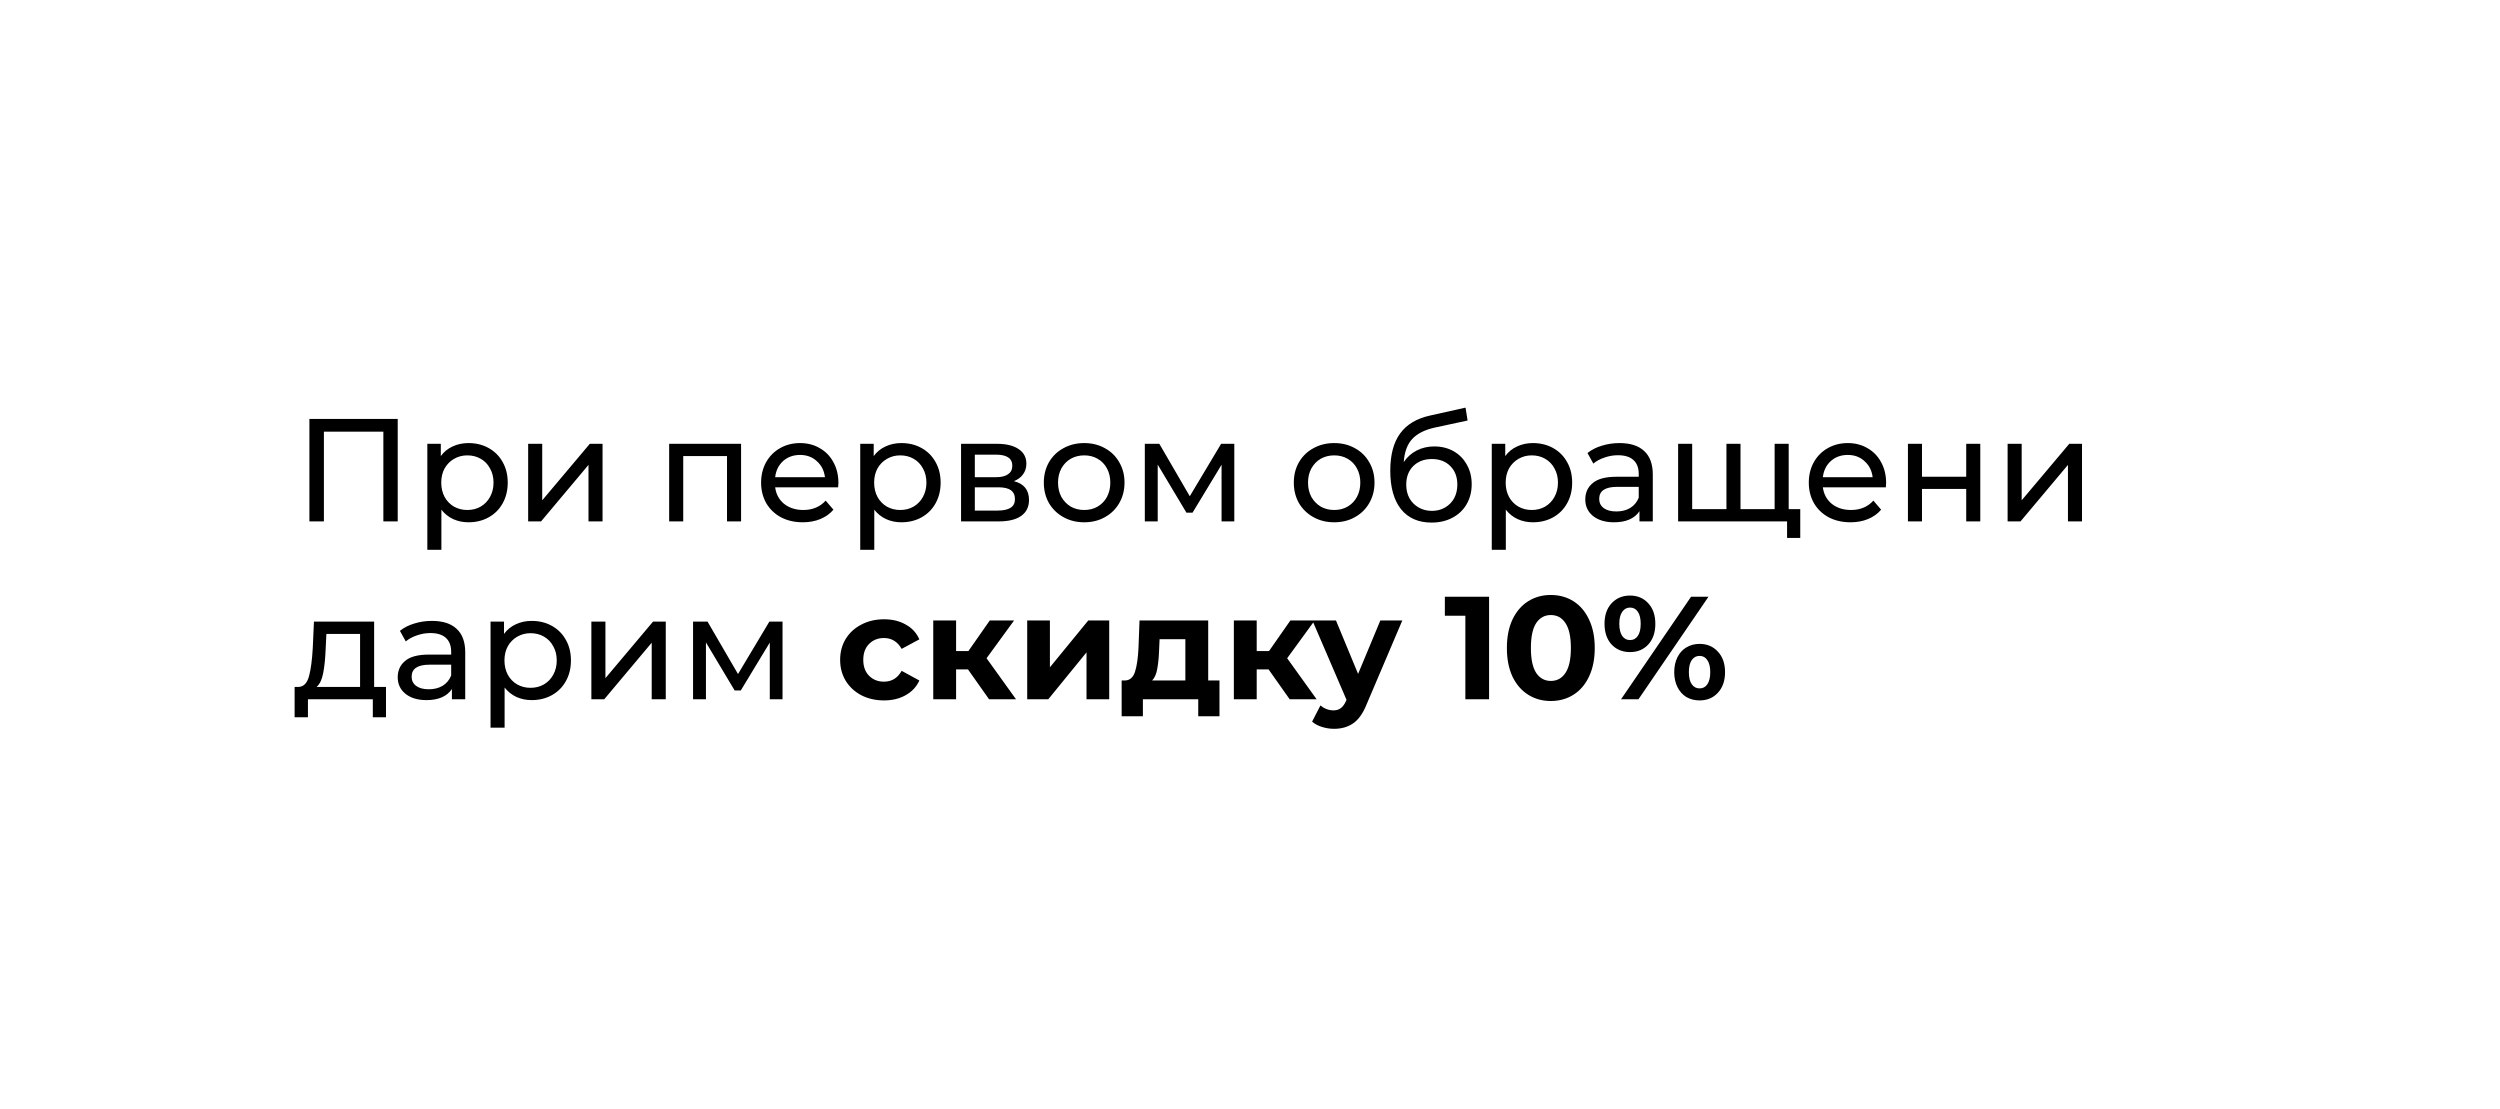 <?xml version="1.0" encoding="UTF-8"?> <svg xmlns="http://www.w3.org/2000/svg" width="239" height="106" viewBox="0 0 239 106" fill="none"> <g filter="url(#filter0_d)"> <path d="M55.973 23.407H214.221C219.744 23.407 224.221 27.884 224.221 33.407V73.407C224.221 78.929 219.744 83.407 214.221 83.407H24.221C18.698 83.407 14.221 78.929 14.221 73.407V33.407C14.221 27.884 18.698 23.407 24.221 23.407H34.642L45.307 6.372L55.973 23.407Z" fill="white"></path> </g> <path d="M38.021 40.047V49.847H36.649V41.266H30.965V49.847H29.579V40.047H38.021ZM44.787 42.358C45.506 42.358 46.15 42.516 46.719 42.834C47.289 43.151 47.732 43.594 48.049 44.163C48.376 44.733 48.539 45.391 48.539 46.138C48.539 46.884 48.376 47.547 48.049 48.126C47.732 48.695 47.289 49.138 46.719 49.456C46.15 49.773 45.506 49.931 44.787 49.931C44.255 49.931 43.765 49.829 43.317 49.623C42.879 49.418 42.505 49.12 42.197 48.727V52.563H40.853V42.428H42.141V43.603C42.44 43.193 42.818 42.885 43.275 42.679C43.733 42.465 44.237 42.358 44.787 42.358ZM44.675 48.755C45.151 48.755 45.576 48.648 45.949 48.434C46.332 48.209 46.631 47.901 46.845 47.51C47.069 47.108 47.181 46.651 47.181 46.138C47.181 45.624 47.069 45.172 46.845 44.779C46.631 44.378 46.332 44.07 45.949 43.855C45.576 43.641 45.151 43.533 44.675 43.533C44.209 43.533 43.784 43.645 43.401 43.87C43.028 44.084 42.729 44.388 42.505 44.779C42.291 45.172 42.183 45.624 42.183 46.138C42.183 46.651 42.291 47.108 42.505 47.51C42.72 47.901 43.019 48.209 43.401 48.434C43.784 48.648 44.209 48.755 44.675 48.755ZM50.492 42.428H51.836V47.831L56.386 42.428H57.604V49.847H56.26V44.444L51.724 49.847H50.492V42.428ZM70.847 42.428V49.847H69.502V43.603H65.317V49.847H63.972V42.428H70.847ZM80.153 46.179C80.153 46.282 80.144 46.417 80.125 46.586H74.105C74.189 47.239 74.474 47.766 74.959 48.167C75.454 48.559 76.065 48.755 76.793 48.755C77.68 48.755 78.394 48.457 78.935 47.859L79.677 48.727C79.341 49.12 78.921 49.418 78.417 49.623C77.922 49.829 77.367 49.931 76.751 49.931C75.967 49.931 75.272 49.773 74.665 49.456C74.058 49.129 73.587 48.676 73.251 48.097C72.924 47.519 72.761 46.865 72.761 46.138C72.761 45.419 72.92 44.77 73.237 44.191C73.564 43.613 74.007 43.165 74.567 42.847C75.136 42.521 75.776 42.358 76.485 42.358C77.195 42.358 77.825 42.521 78.375 42.847C78.935 43.165 79.369 43.613 79.677 44.191C79.995 44.77 80.153 45.433 80.153 46.179ZM76.485 43.492C75.841 43.492 75.3 43.688 74.861 44.08C74.432 44.471 74.18 44.985 74.105 45.62H78.865C78.79 44.994 78.534 44.486 78.095 44.093C77.666 43.692 77.129 43.492 76.485 43.492ZM86.172 42.358C86.891 42.358 87.535 42.516 88.104 42.834C88.674 43.151 89.117 43.594 89.434 44.163C89.761 44.733 89.924 45.391 89.924 46.138C89.924 46.884 89.761 47.547 89.434 48.126C89.117 48.695 88.674 49.138 88.104 49.456C87.535 49.773 86.891 49.931 86.172 49.931C85.64 49.931 85.15 49.829 84.702 49.623C84.263 49.418 83.89 49.12 83.582 48.727V52.563H82.238V42.428H83.526V43.603C83.825 43.193 84.203 42.885 84.66 42.679C85.118 42.465 85.621 42.358 86.172 42.358ZM86.06 48.755C86.536 48.755 86.961 48.648 87.334 48.434C87.717 48.209 88.016 47.901 88.23 47.51C88.454 47.108 88.566 46.651 88.566 46.138C88.566 45.624 88.454 45.172 88.23 44.779C88.016 44.378 87.717 44.07 87.334 43.855C86.961 43.641 86.536 43.533 86.06 43.533C85.594 43.533 85.169 43.645 84.786 43.87C84.413 44.084 84.114 44.388 83.89 44.779C83.675 45.172 83.568 45.624 83.568 46.138C83.568 46.651 83.675 47.108 83.89 47.51C84.105 47.901 84.403 48.209 84.786 48.434C85.169 48.648 85.594 48.755 86.06 48.755ZM96.931 45.998C97.892 46.24 98.373 46.842 98.373 47.803C98.373 48.457 98.126 48.961 97.631 49.316C97.145 49.67 96.418 49.847 95.447 49.847H91.877V42.428H95.321C96.198 42.428 96.884 42.596 97.379 42.931C97.874 43.258 98.121 43.725 98.121 44.331C98.121 44.724 98.013 45.064 97.799 45.353C97.594 45.633 97.304 45.848 96.931 45.998ZM93.193 45.62H95.209C95.722 45.62 96.109 45.526 96.371 45.34C96.641 45.153 96.777 44.882 96.777 44.528C96.777 43.818 96.254 43.464 95.209 43.464H93.193V45.62ZM95.349 48.812C95.909 48.812 96.329 48.723 96.609 48.545C96.889 48.368 97.029 48.093 97.029 47.719C97.029 47.337 96.898 47.052 96.637 46.865C96.385 46.679 95.984 46.586 95.433 46.586H93.193V48.812H95.349ZM103.654 49.931C102.917 49.931 102.254 49.768 101.666 49.441C101.078 49.115 100.616 48.667 100.28 48.097C99.954 47.519 99.79 46.865 99.79 46.138C99.79 45.41 99.954 44.761 100.28 44.191C100.616 43.613 101.078 43.165 101.666 42.847C102.254 42.521 102.917 42.358 103.654 42.358C104.392 42.358 105.05 42.521 105.628 42.847C106.216 43.165 106.674 43.613 107 44.191C107.336 44.761 107.504 45.41 107.504 46.138C107.504 46.865 107.336 47.519 107 48.097C106.674 48.667 106.216 49.115 105.628 49.441C105.05 49.768 104.392 49.931 103.654 49.931ZM103.654 48.755C104.13 48.755 104.555 48.648 104.928 48.434C105.311 48.209 105.61 47.901 105.824 47.51C106.039 47.108 106.146 46.651 106.146 46.138C106.146 45.624 106.039 45.172 105.824 44.779C105.61 44.378 105.311 44.07 104.928 43.855C104.555 43.641 104.13 43.533 103.654 43.533C103.178 43.533 102.749 43.641 102.366 43.855C101.993 44.07 101.694 44.378 101.47 44.779C101.256 45.172 101.148 45.624 101.148 46.138C101.148 46.651 101.256 47.108 101.47 47.51C101.694 47.901 101.993 48.209 102.366 48.434C102.749 48.648 103.178 48.755 103.654 48.755ZM117.999 42.428V49.847H116.781V44.429L114.009 49.008H113.421L110.677 44.416V49.847H109.445V42.428H110.831L113.743 47.44L116.739 42.428H117.999ZM127.553 49.931C126.816 49.931 126.153 49.768 125.565 49.441C124.977 49.115 124.515 48.667 124.179 48.097C123.852 47.519 123.689 46.865 123.689 46.138C123.689 45.41 123.852 44.761 124.179 44.191C124.515 43.613 124.977 43.165 125.565 42.847C126.153 42.521 126.816 42.358 127.553 42.358C128.29 42.358 128.948 42.521 129.527 42.847C130.115 43.165 130.572 43.613 130.899 44.191C131.235 44.761 131.403 45.41 131.403 46.138C131.403 46.865 131.235 47.519 130.899 48.097C130.572 48.667 130.115 49.115 129.527 49.441C128.948 49.768 128.29 49.931 127.553 49.931ZM127.553 48.755C128.029 48.755 128.454 48.648 128.827 48.434C129.21 48.209 129.508 47.901 129.723 47.51C129.938 47.108 130.045 46.651 130.045 46.138C130.045 45.624 129.938 45.172 129.723 44.779C129.508 44.378 129.21 44.07 128.827 43.855C128.454 43.641 128.029 43.533 127.553 43.533C127.077 43.533 126.648 43.641 126.265 43.855C125.892 44.07 125.593 44.378 125.369 44.779C125.154 45.172 125.047 45.624 125.047 46.138C125.047 46.651 125.154 47.108 125.369 47.51C125.593 47.901 125.892 48.209 126.265 48.434C126.648 48.648 127.077 48.755 127.553 48.755ZM137.124 42.679C137.814 42.679 138.43 42.834 138.972 43.142C139.513 43.45 139.933 43.879 140.232 44.429C140.54 44.971 140.694 45.592 140.694 46.291C140.694 47.01 140.53 47.65 140.204 48.209C139.886 48.76 139.434 49.19 138.846 49.498C138.267 49.806 137.604 49.959 136.858 49.959C135.598 49.959 134.622 49.53 133.932 48.672C133.25 47.803 132.91 46.586 132.91 45.017C132.91 43.496 133.222 42.306 133.848 41.447C134.473 40.58 135.43 40.005 136.718 39.725L140.106 38.969L140.302 40.202L137.18 40.873C136.209 41.088 135.486 41.452 135.01 41.965C134.534 42.479 134.263 43.216 134.198 44.178C134.515 43.702 134.926 43.333 135.43 43.072C135.934 42.81 136.498 42.679 137.124 42.679ZM136.886 48.84C137.362 48.84 137.782 48.732 138.146 48.517C138.519 48.303 138.808 48.009 139.014 47.636C139.219 47.253 139.322 46.819 139.322 46.334C139.322 45.596 139.098 45.004 138.65 44.556C138.202 44.108 137.614 43.883 136.886 43.883C136.158 43.883 135.565 44.108 135.108 44.556C134.66 45.004 134.436 45.596 134.436 46.334C134.436 46.819 134.538 47.253 134.744 47.636C134.958 48.009 135.252 48.303 135.626 48.517C135.999 48.732 136.419 48.84 136.886 48.84ZM146.547 42.358C147.266 42.358 147.91 42.516 148.479 42.834C149.048 43.151 149.492 43.594 149.809 44.163C150.136 44.733 150.299 45.391 150.299 46.138C150.299 46.884 150.136 47.547 149.809 48.126C149.492 48.695 149.048 49.138 148.479 49.456C147.91 49.773 147.266 49.931 146.547 49.931C146.015 49.931 145.525 49.829 145.077 49.623C144.638 49.418 144.265 49.12 143.957 48.727V52.563H142.613V42.428H143.901V43.603C144.2 43.193 144.578 42.885 145.035 42.679C145.492 42.465 145.996 42.358 146.547 42.358ZM146.435 48.755C146.911 48.755 147.336 48.648 147.709 48.434C148.092 48.209 148.39 47.901 148.605 47.51C148.829 47.108 148.941 46.651 148.941 46.138C148.941 45.624 148.829 45.172 148.605 44.779C148.39 44.378 148.092 44.07 147.709 43.855C147.336 43.641 146.911 43.533 146.435 43.533C145.968 43.533 145.544 43.645 145.161 43.87C144.788 44.084 144.489 44.388 144.265 44.779C144.05 45.172 143.943 45.624 143.943 46.138C143.943 46.651 144.05 47.108 144.265 47.51C144.48 47.901 144.778 48.209 145.161 48.434C145.544 48.648 145.968 48.755 146.435 48.755ZM154.829 42.358C155.856 42.358 156.64 42.609 157.181 43.114C157.732 43.617 158.007 44.369 158.007 45.367V49.847H156.733V48.867C156.509 49.213 156.187 49.479 155.767 49.666C155.357 49.843 154.867 49.931 154.297 49.931C153.467 49.931 152.799 49.731 152.295 49.33C151.801 48.928 151.553 48.401 151.553 47.748C151.553 47.094 151.791 46.572 152.267 46.179C152.743 45.778 153.499 45.578 154.535 45.578H156.663V45.312C156.663 44.733 156.495 44.289 156.159 43.981C155.823 43.673 155.329 43.52 154.675 43.52C154.237 43.52 153.807 43.594 153.387 43.743C152.967 43.883 152.613 44.075 152.323 44.318L151.763 43.309C152.146 43.002 152.603 42.768 153.135 42.609C153.667 42.441 154.232 42.358 154.829 42.358ZM154.521 48.895C155.035 48.895 155.478 48.783 155.851 48.559C156.225 48.326 156.495 47.999 156.663 47.58V46.544H154.591C153.453 46.544 152.883 46.926 152.883 47.691C152.883 48.065 153.028 48.359 153.317 48.574C153.607 48.788 154.008 48.895 154.521 48.895ZM170.998 42.428V49.847H160.428V42.428H161.772V48.672H165.048V42.428H166.392V48.672H169.654V42.428H170.998ZM172.104 48.672V51.429H170.844V49.847H169.598V48.672H172.104ZM180.313 46.179C180.313 46.282 180.304 46.417 180.285 46.586H174.265C174.349 47.239 174.634 47.766 175.119 48.167C175.614 48.559 176.225 48.755 176.953 48.755C177.84 48.755 178.554 48.457 179.095 47.859L179.837 48.727C179.501 49.12 179.081 49.418 178.577 49.623C178.083 49.829 177.527 49.931 176.911 49.931C176.127 49.931 175.432 49.773 174.825 49.456C174.219 49.129 173.747 48.676 173.411 48.097C173.085 47.519 172.921 46.865 172.921 46.138C172.921 45.419 173.08 44.77 173.397 44.191C173.724 43.613 174.167 43.165 174.727 42.847C175.297 42.521 175.936 42.358 176.645 42.358C177.355 42.358 177.985 42.521 178.535 42.847C179.095 43.165 179.529 43.613 179.837 44.191C180.155 44.77 180.313 45.433 180.313 46.179ZM176.645 43.492C176.001 43.492 175.46 43.688 175.021 44.08C174.592 44.471 174.34 44.985 174.265 45.62H179.025C178.951 44.994 178.694 44.486 178.255 44.093C177.826 43.692 177.289 43.492 176.645 43.492ZM182.398 42.428H183.742V45.578H187.97V42.428H189.314V49.847H187.97V46.739H183.742V49.847H182.398V42.428ZM191.928 42.428H193.272V47.831L197.822 42.428H199.04V49.847H197.696V44.444L193.16 49.847H191.928V42.428ZM36.901 65.671V68.57H35.641V66.847H29.439V68.57H28.165V65.671H28.557C29.033 65.644 29.36 65.308 29.537 64.663C29.715 64.019 29.836 63.109 29.901 61.934L30.013 59.428H35.767V65.671H36.901ZM31.133 62.032C31.096 62.965 31.017 63.739 30.895 64.356C30.783 64.962 30.573 65.401 30.265 65.671H34.423V60.603H31.203L31.133 62.032ZM41.298 59.358C42.325 59.358 43.109 59.609 43.65 60.114C44.201 60.617 44.476 61.369 44.476 62.367V66.847H43.202V65.868C42.978 66.213 42.656 66.479 42.236 66.665C41.826 66.843 41.336 66.931 40.766 66.931C39.936 66.931 39.268 66.731 38.764 66.329C38.27 65.928 38.022 65.401 38.022 64.748C38.022 64.094 38.26 63.572 38.736 63.179C39.212 62.778 39.968 62.578 41.004 62.578H43.132V62.312C43.132 61.733 42.964 61.289 42.628 60.981C42.292 60.673 41.798 60.52 41.144 60.52C40.706 60.52 40.276 60.594 39.856 60.743C39.436 60.883 39.082 61.075 38.792 61.318L38.232 60.309C38.615 60.002 39.072 59.768 39.604 59.609C40.136 59.441 40.701 59.358 41.298 59.358ZM40.99 65.895C41.504 65.895 41.947 65.784 42.32 65.559C42.694 65.326 42.964 64.999 43.132 64.579V63.544H41.06C39.922 63.544 39.352 63.926 39.352 64.692C39.352 65.065 39.497 65.359 39.786 65.573C40.076 65.788 40.477 65.895 40.99 65.895ZM50.83 59.358C51.549 59.358 52.193 59.516 52.762 59.834C53.332 60.151 53.775 60.594 54.092 61.163C54.419 61.733 54.582 62.391 54.582 63.138C54.582 63.884 54.419 64.547 54.092 65.126C53.775 65.695 53.332 66.138 52.762 66.456C52.193 66.773 51.549 66.931 50.83 66.931C50.298 66.931 49.808 66.829 49.36 66.624C48.922 66.418 48.548 66.12 48.24 65.728V69.564H46.896V59.428H48.184V60.603C48.483 60.193 48.861 59.885 49.318 59.679C49.776 59.465 50.28 59.358 50.83 59.358ZM50.718 65.755C51.194 65.755 51.619 65.648 51.992 65.433C52.375 65.21 52.674 64.901 52.888 64.51C53.112 64.108 53.224 63.651 53.224 63.138C53.224 62.624 53.112 62.172 52.888 61.779C52.674 61.378 52.375 61.07 51.992 60.855C51.619 60.641 51.194 60.533 50.718 60.533C50.252 60.533 49.827 60.645 49.444 60.87C49.071 61.084 48.772 61.388 48.548 61.779C48.334 62.172 48.226 62.624 48.226 63.138C48.226 63.651 48.334 64.108 48.548 64.51C48.763 64.901 49.062 65.21 49.444 65.433C49.827 65.648 50.252 65.755 50.718 65.755ZM56.535 59.428H57.879V64.832L62.429 59.428H63.647V66.847H62.303V61.444L57.767 66.847H56.535V59.428ZM74.81 59.428V66.847H73.592V61.429L70.82 66.007H70.232L67.488 61.416V66.847H66.256V59.428H67.642L70.554 64.439L73.55 59.428H74.81ZM84.517 66.96C83.715 66.96 82.991 66.796 82.347 66.469C81.713 66.133 81.213 65.671 80.849 65.084C80.495 64.496 80.317 63.828 80.317 63.081C80.317 62.335 80.495 61.667 80.849 61.08C81.213 60.492 81.713 60.034 82.347 59.708C82.991 59.371 83.715 59.203 84.517 59.203C85.311 59.203 86.001 59.371 86.589 59.708C87.187 60.034 87.621 60.505 87.891 61.121L86.197 62.032C85.805 61.341 85.241 60.995 84.503 60.995C83.934 60.995 83.463 61.182 83.089 61.556C82.716 61.929 82.529 62.438 82.529 63.081C82.529 63.725 82.716 64.234 83.089 64.608C83.463 64.981 83.934 65.168 84.503 65.168C85.25 65.168 85.815 64.822 86.197 64.132L87.891 65.055C87.621 65.653 87.187 66.12 86.589 66.456C86.001 66.791 85.311 66.96 84.517 66.96ZM92.537 63.992H91.403V66.847H89.219V59.316H91.403V62.242H92.579L94.623 59.316H96.947L94.315 62.928L97.129 66.847H94.553L92.537 63.992ZM98.201 59.316H100.371V63.795L104.039 59.316H106.041V66.847H103.871V62.367L100.217 66.847H98.201V59.316ZM116.582 65.055V68.472H114.552V66.847H109.26V68.472H107.23V65.055H107.538C108.005 65.046 108.327 64.771 108.504 64.23C108.682 63.688 108.794 62.918 108.84 61.919L108.938 59.316H115.504V65.055H116.582ZM110.814 62.074C110.786 62.839 110.726 63.464 110.632 63.95C110.548 64.435 110.385 64.803 110.142 65.055H113.32V61.108H110.856L110.814 62.074ZM121.275 63.992H120.141V66.847H117.957V59.316H120.141V62.242H121.317L123.361 59.316H125.685L123.053 62.928L125.867 66.847H123.291L121.275 63.992ZM134.061 59.316L130.659 67.309C130.314 68.177 129.885 68.789 129.371 69.144C128.867 69.498 128.256 69.675 127.537 69.675C127.145 69.675 126.758 69.615 126.375 69.493C125.993 69.372 125.68 69.204 125.437 68.99L126.235 67.436C126.403 67.585 126.595 67.701 126.809 67.785C127.033 67.87 127.253 67.912 127.467 67.912C127.766 67.912 128.009 67.837 128.195 67.688C128.382 67.547 128.55 67.309 128.699 66.974L128.727 66.903L125.465 59.316H127.719L129.833 64.425L131.961 59.316H134.061ZM142.356 57.047V66.847H140.088V58.867H138.128V57.047H142.356ZM148.258 67.016C147.446 67.016 146.723 66.815 146.088 66.413C145.454 66.012 144.954 65.433 144.59 64.677C144.236 63.912 144.058 63.002 144.058 61.947C144.058 60.893 144.236 59.987 144.59 59.231C144.954 58.466 145.454 57.883 146.088 57.481C146.723 57.08 147.446 56.88 148.258 56.88C149.07 56.88 149.794 57.08 150.428 57.481C151.063 57.883 151.558 58.466 151.912 59.231C152.276 59.987 152.458 60.893 152.458 61.947C152.458 63.002 152.276 63.912 151.912 64.677C151.558 65.433 151.063 66.012 150.428 66.413C149.794 66.815 149.07 67.016 148.258 67.016ZM148.258 65.097C148.856 65.097 149.322 64.841 149.658 64.328C150.004 63.814 150.176 63.021 150.176 61.947C150.176 60.874 150.004 60.081 149.658 59.568C149.322 59.054 148.856 58.797 148.258 58.797C147.67 58.797 147.204 59.054 146.858 59.568C146.522 60.081 146.354 60.874 146.354 61.947C146.354 63.021 146.522 63.814 146.858 64.328C147.204 64.841 147.67 65.097 148.258 65.097ZM155.828 62.34C155.11 62.34 154.522 62.097 154.064 61.611C153.616 61.117 153.392 60.459 153.392 59.638C153.392 58.816 153.616 58.163 154.064 57.678C154.522 57.183 155.11 56.935 155.828 56.935C156.547 56.935 157.13 57.183 157.578 57.678C158.026 58.163 158.25 58.816 158.25 59.638C158.25 60.459 158.026 61.117 157.578 61.611C157.13 62.097 156.547 62.34 155.828 62.34ZM161.666 57.047H163.332L156.64 66.847H154.974L161.666 57.047ZM155.828 61.191C156.146 61.191 156.393 61.061 156.57 60.8C156.757 60.538 156.85 60.151 156.85 59.638C156.85 59.124 156.757 58.737 156.57 58.475C156.393 58.214 156.146 58.084 155.828 58.084C155.52 58.084 155.273 58.219 155.086 58.489C154.9 58.751 154.806 59.133 154.806 59.638C154.806 60.142 154.9 60.529 155.086 60.8C155.273 61.061 155.52 61.191 155.828 61.191ZM162.478 66.96C162.012 66.96 161.592 66.852 161.218 66.638C160.854 66.413 160.57 66.096 160.364 65.686C160.159 65.275 160.056 64.799 160.056 64.257C160.056 63.716 160.159 63.24 160.364 62.83C160.57 62.419 160.854 62.106 161.218 61.892C161.592 61.667 162.012 61.556 162.478 61.556C163.197 61.556 163.78 61.803 164.228 62.297C164.686 62.783 164.914 63.436 164.914 64.257C164.914 65.079 164.686 65.737 164.228 66.231C163.78 66.717 163.197 66.96 162.478 66.96ZM162.478 65.811C162.796 65.811 163.043 65.681 163.22 65.419C163.407 65.149 163.5 64.761 163.5 64.257C163.5 63.754 163.407 63.371 163.22 63.109C163.043 62.839 162.796 62.703 162.478 62.703C162.17 62.703 161.923 62.834 161.736 63.096C161.55 63.357 161.456 63.744 161.456 64.257C161.456 64.771 161.55 65.158 161.736 65.419C161.923 65.681 162.17 65.811 162.478 65.811Z" fill="black"></path> <defs> <filter id="filter0_d" x="0.221" y="0.372" width="238" height="105.035" filterUnits="userSpaceOnUse" color-interpolation-filters="sRGB"> <feFlood flood-opacity="0" result="BackgroundImageFix"></feFlood> <feColorMatrix in="SourceAlpha" type="matrix" values="0 0 0 0 0 0 0 0 0 0 0 0 0 0 0 0 0 0 127 0"></feColorMatrix> <feOffset dy="8"></feOffset> <feGaussianBlur stdDeviation="7"></feGaussianBlur> <feColorMatrix type="matrix" values="0 0 0 0 0 0 0 0 0 0 0 0 0 0 0 0 0 0 0.12 0"></feColorMatrix> <feBlend mode="normal" in2="BackgroundImageFix" result="effect1_dropShadow"></feBlend> <feBlend mode="normal" in="SourceGraphic" in2="effect1_dropShadow" result="shape"></feBlend> </filter> </defs> </svg> 